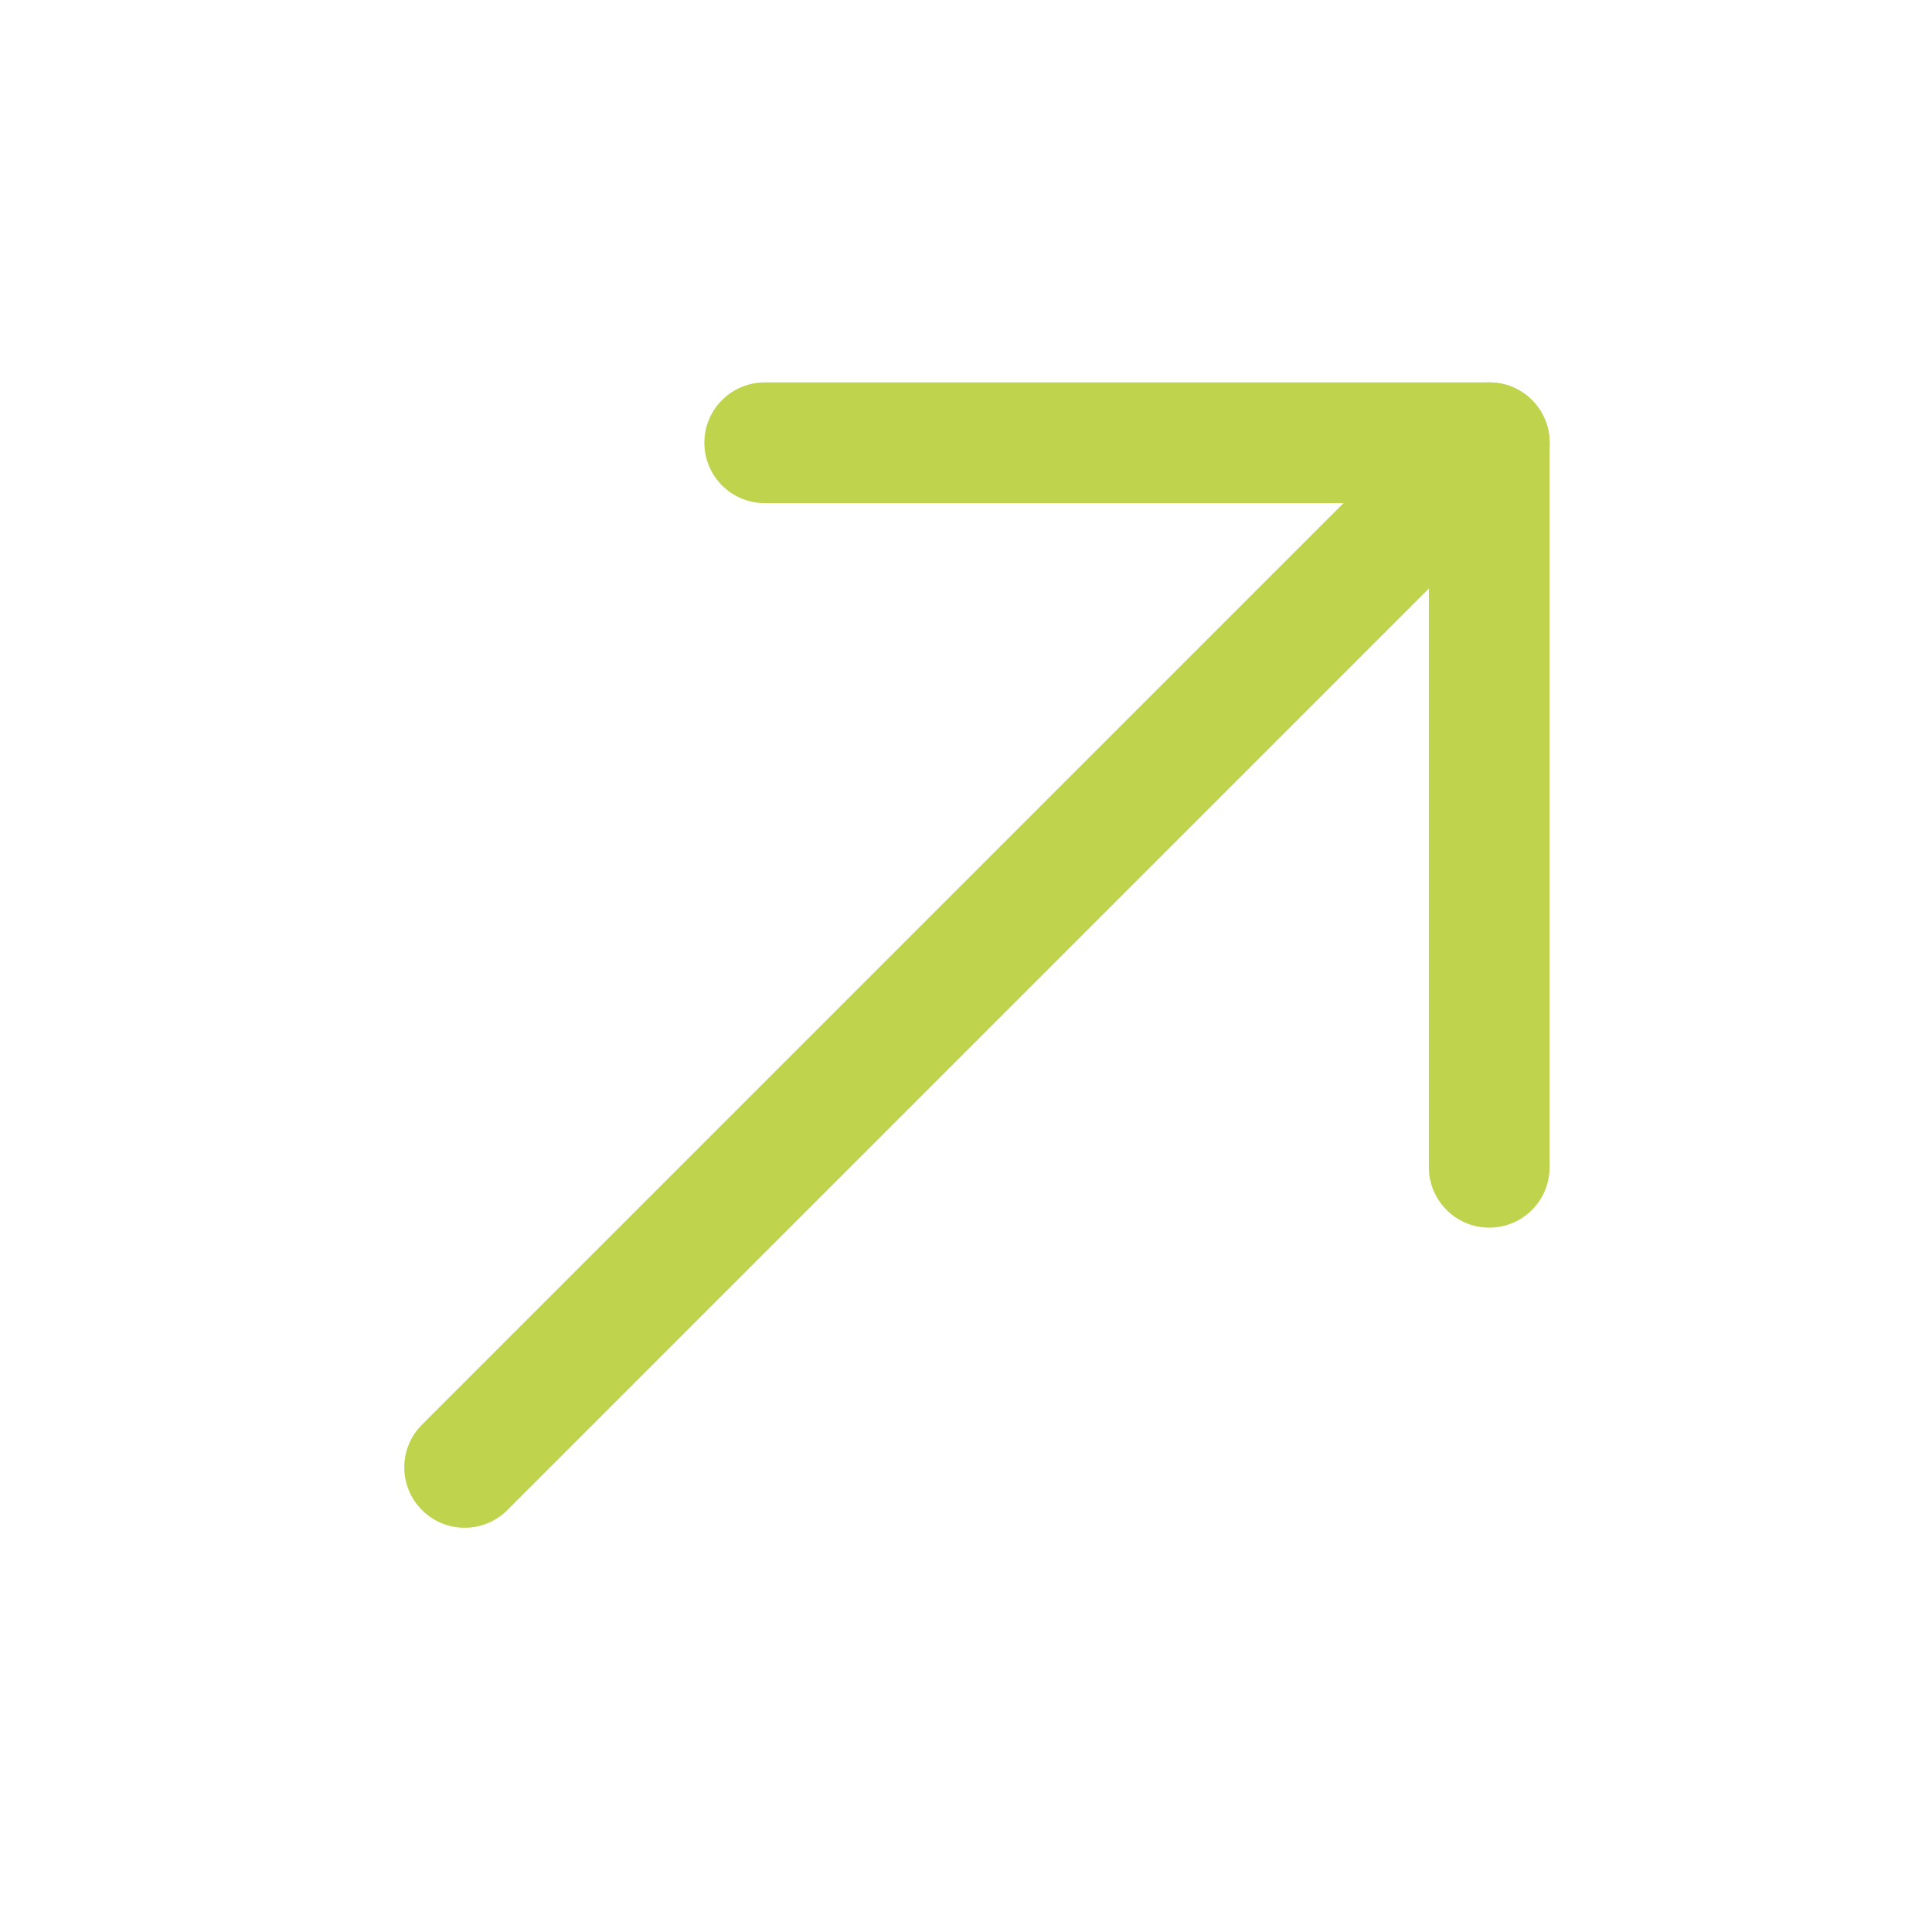<svg width="26" height="26" viewBox="0 0 26 26" fill="none" xmlns="http://www.w3.org/2000/svg">
<path fill-rule="evenodd" clip-rule="evenodd" d="M9.479 5.958C9.479 5.51 9.843 5.146 10.292 5.146H20.042C20.491 5.146 20.854 5.51 20.854 5.958V15.708C20.854 16.157 20.491 16.521 20.042 16.521C19.593 16.521 19.229 16.157 19.229 15.708V6.771H10.292C9.843 6.771 9.479 6.407 9.479 5.958Z" fill="#C0D34C"/>
<path fill-rule="evenodd" clip-rule="evenodd" d="M20.616 5.384C20.934 5.701 20.934 6.216 20.616 6.533L6.828 20.322C6.51 20.639 5.996 20.639 5.679 20.322C5.361 20.004 5.361 19.49 5.679 19.172L19.467 5.384C19.785 5.067 20.299 5.067 20.616 5.384Z" fill="#C0D34C"/>
</svg>
